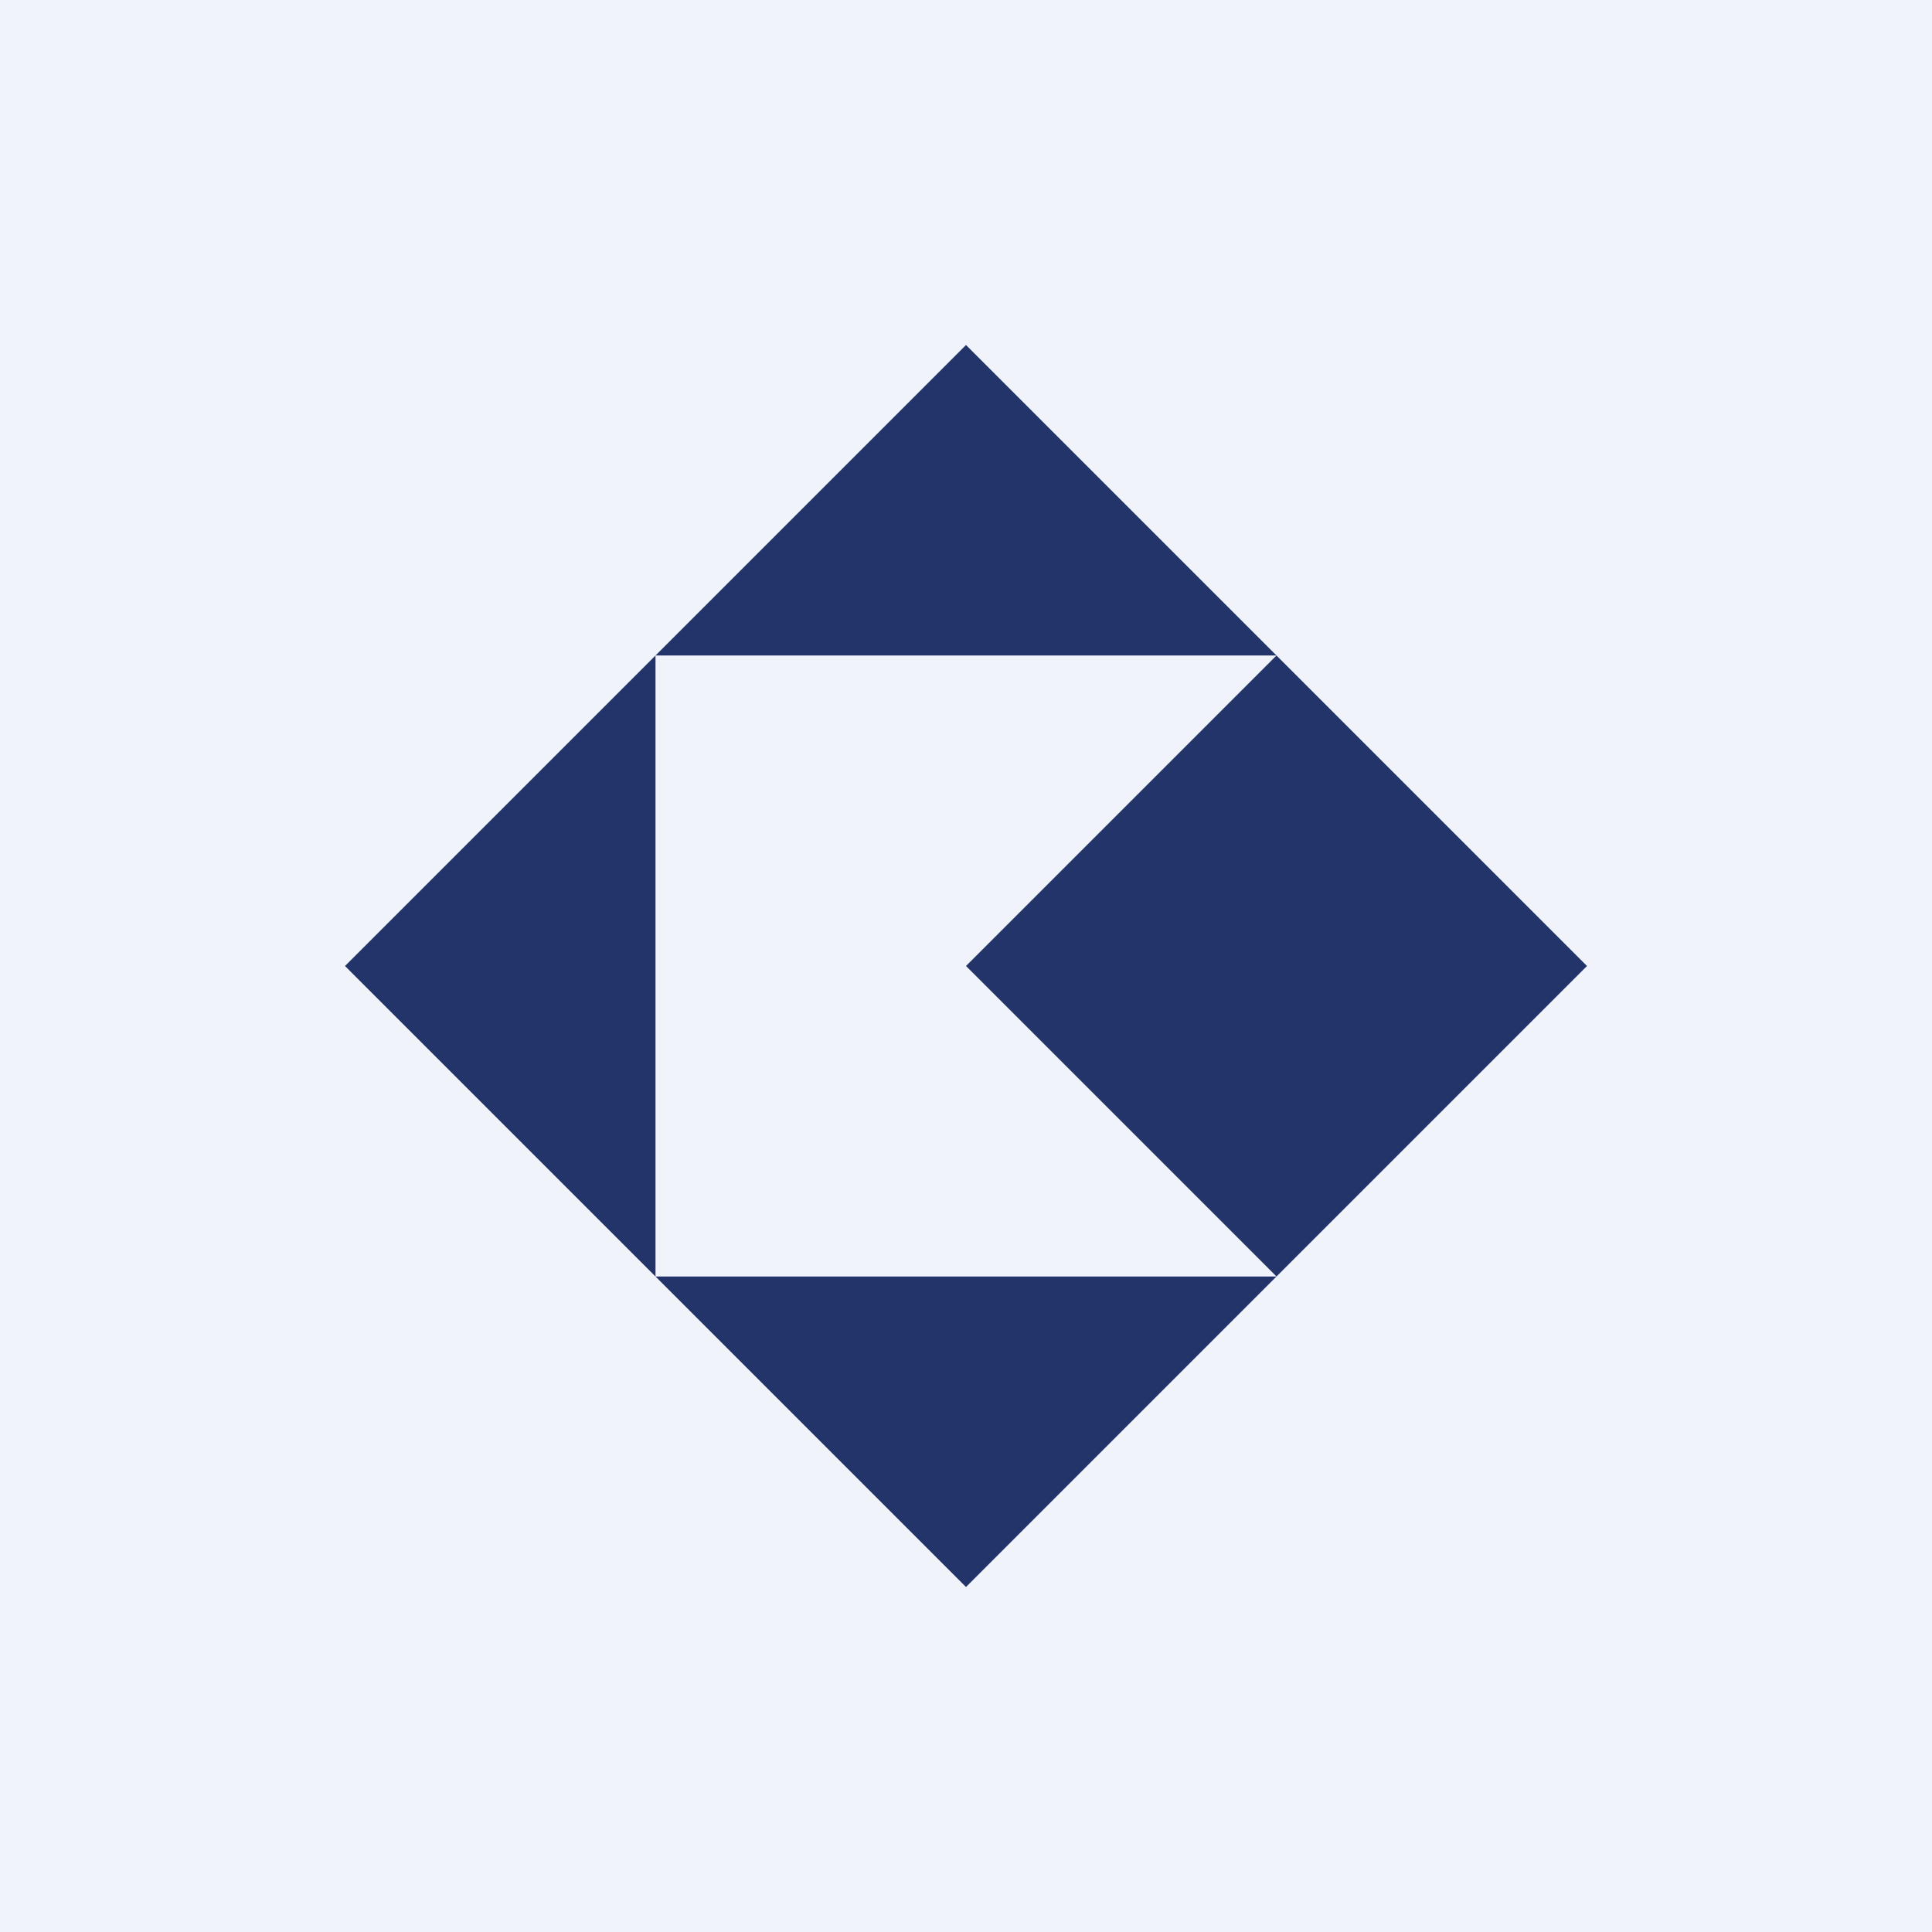 <!-- by TradingView --><svg width="56" height="56" viewBox="0 0 56 56" xmlns="http://www.w3.org/2000/svg"><path fill="#F0F3FA" d="M0 0h56v56H0z"/><path d="m37 19-9-9-9 9h18ZM46 28l-9-9-9 9h18ZM46 28l-9 9-9-9h18ZM37 37l-9 9-9-9h18ZM19 37l-9-9 9-9v18Z" fill="#23346A"/></svg>